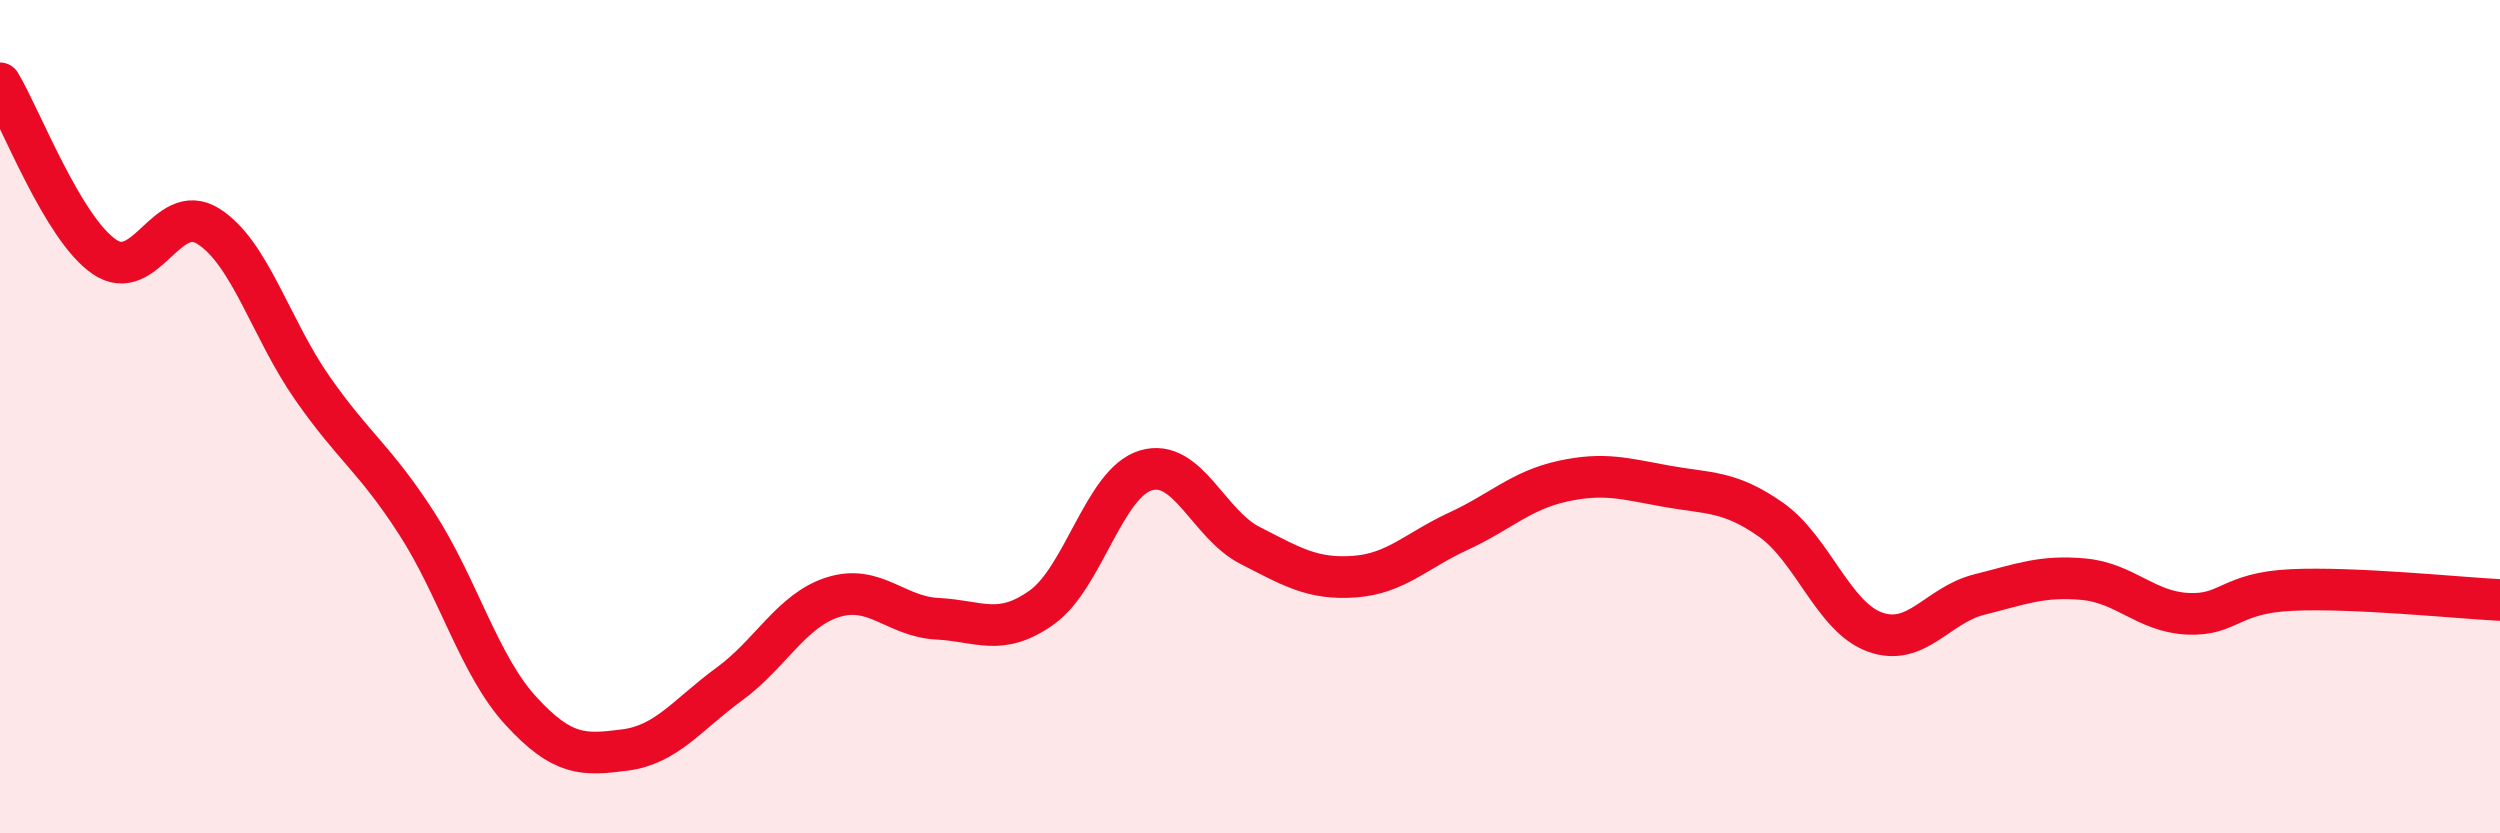 
    <svg width="60" height="20" viewBox="0 0 60 20" xmlns="http://www.w3.org/2000/svg">
      <path
        d="M 0,2 C 0.5,2.83 1.5,5.47 2.5,6.16 C 3.5,6.85 4,4.8 5,5.43 C 6,6.06 6.5,7.89 7.5,9.32 C 8.5,10.75 9,11.01 10,12.56 C 11,14.11 11.5,15.97 12.5,17.06 C 13.5,18.15 14,18.13 15,18 C 16,17.87 16.5,17.15 17.5,16.42 C 18.5,15.69 19,14.64 20,14.33 C 21,14.02 21.5,14.8 22.5,14.85 C 23.5,14.9 24,15.29 25,14.58 C 26,13.87 26.5,11.59 27.5,11.29 C 28.5,10.99 29,12.58 30,13.09 C 31,13.6 31.5,13.91 32.5,13.84 C 33.5,13.77 34,13.21 35,12.75 C 36,12.29 36.5,11.77 37.5,11.55 C 38.5,11.33 39,11.49 40,11.67 C 41,11.85 41.5,11.77 42.5,12.47 C 43.5,13.17 44,14.81 45,15.17 C 46,15.53 46.5,14.52 47.5,14.27 C 48.5,14.02 49,13.81 50,13.9 C 51,13.99 51.5,14.68 52.5,14.73 C 53.5,14.78 53.5,14.23 55,14.16 C 56.5,14.09 59,14.35 60,14.4L60 20L0 20Z"
        fill="#EB0A25"
        opacity="0.1"
        stroke-linecap="round"
        stroke-linejoin="round"
      />
      <path
        d="M 0,2 C 0.5,2.83 1.5,5.47 2.5,6.16 C 3.5,6.85 4,4.8 5,5.43 C 6,6.06 6.5,7.89 7.5,9.32 C 8.5,10.75 9,11.01 10,12.56 C 11,14.11 11.5,15.97 12.5,17.06 C 13.5,18.15 14,18.13 15,18 C 16,17.87 16.5,17.15 17.5,16.42 C 18.5,15.69 19,14.64 20,14.33 C 21,14.02 21.5,14.8 22.5,14.85 C 23.5,14.9 24,15.29 25,14.58 C 26,13.87 26.5,11.59 27.5,11.29 C 28.5,10.99 29,12.58 30,13.09 C 31,13.6 31.5,13.91 32.5,13.84 C 33.5,13.77 34,13.21 35,12.75 C 36,12.29 36.5,11.77 37.5,11.55 C 38.5,11.33 39,11.49 40,11.67 C 41,11.85 41.5,11.77 42.5,12.47 C 43.5,13.17 44,14.81 45,15.17 C 46,15.53 46.5,14.52 47.5,14.27 C 48.5,14.02 49,13.81 50,13.9 C 51,13.99 51.5,14.68 52.5,14.73 C 53.5,14.78 53.5,14.23 55,14.16 C 56.5,14.09 59,14.35 60,14.4"
        stroke="#EB0A25"
        stroke-width="1"
        fill="none"
        stroke-linecap="round"
        stroke-linejoin="round"
      />
    </svg>
  